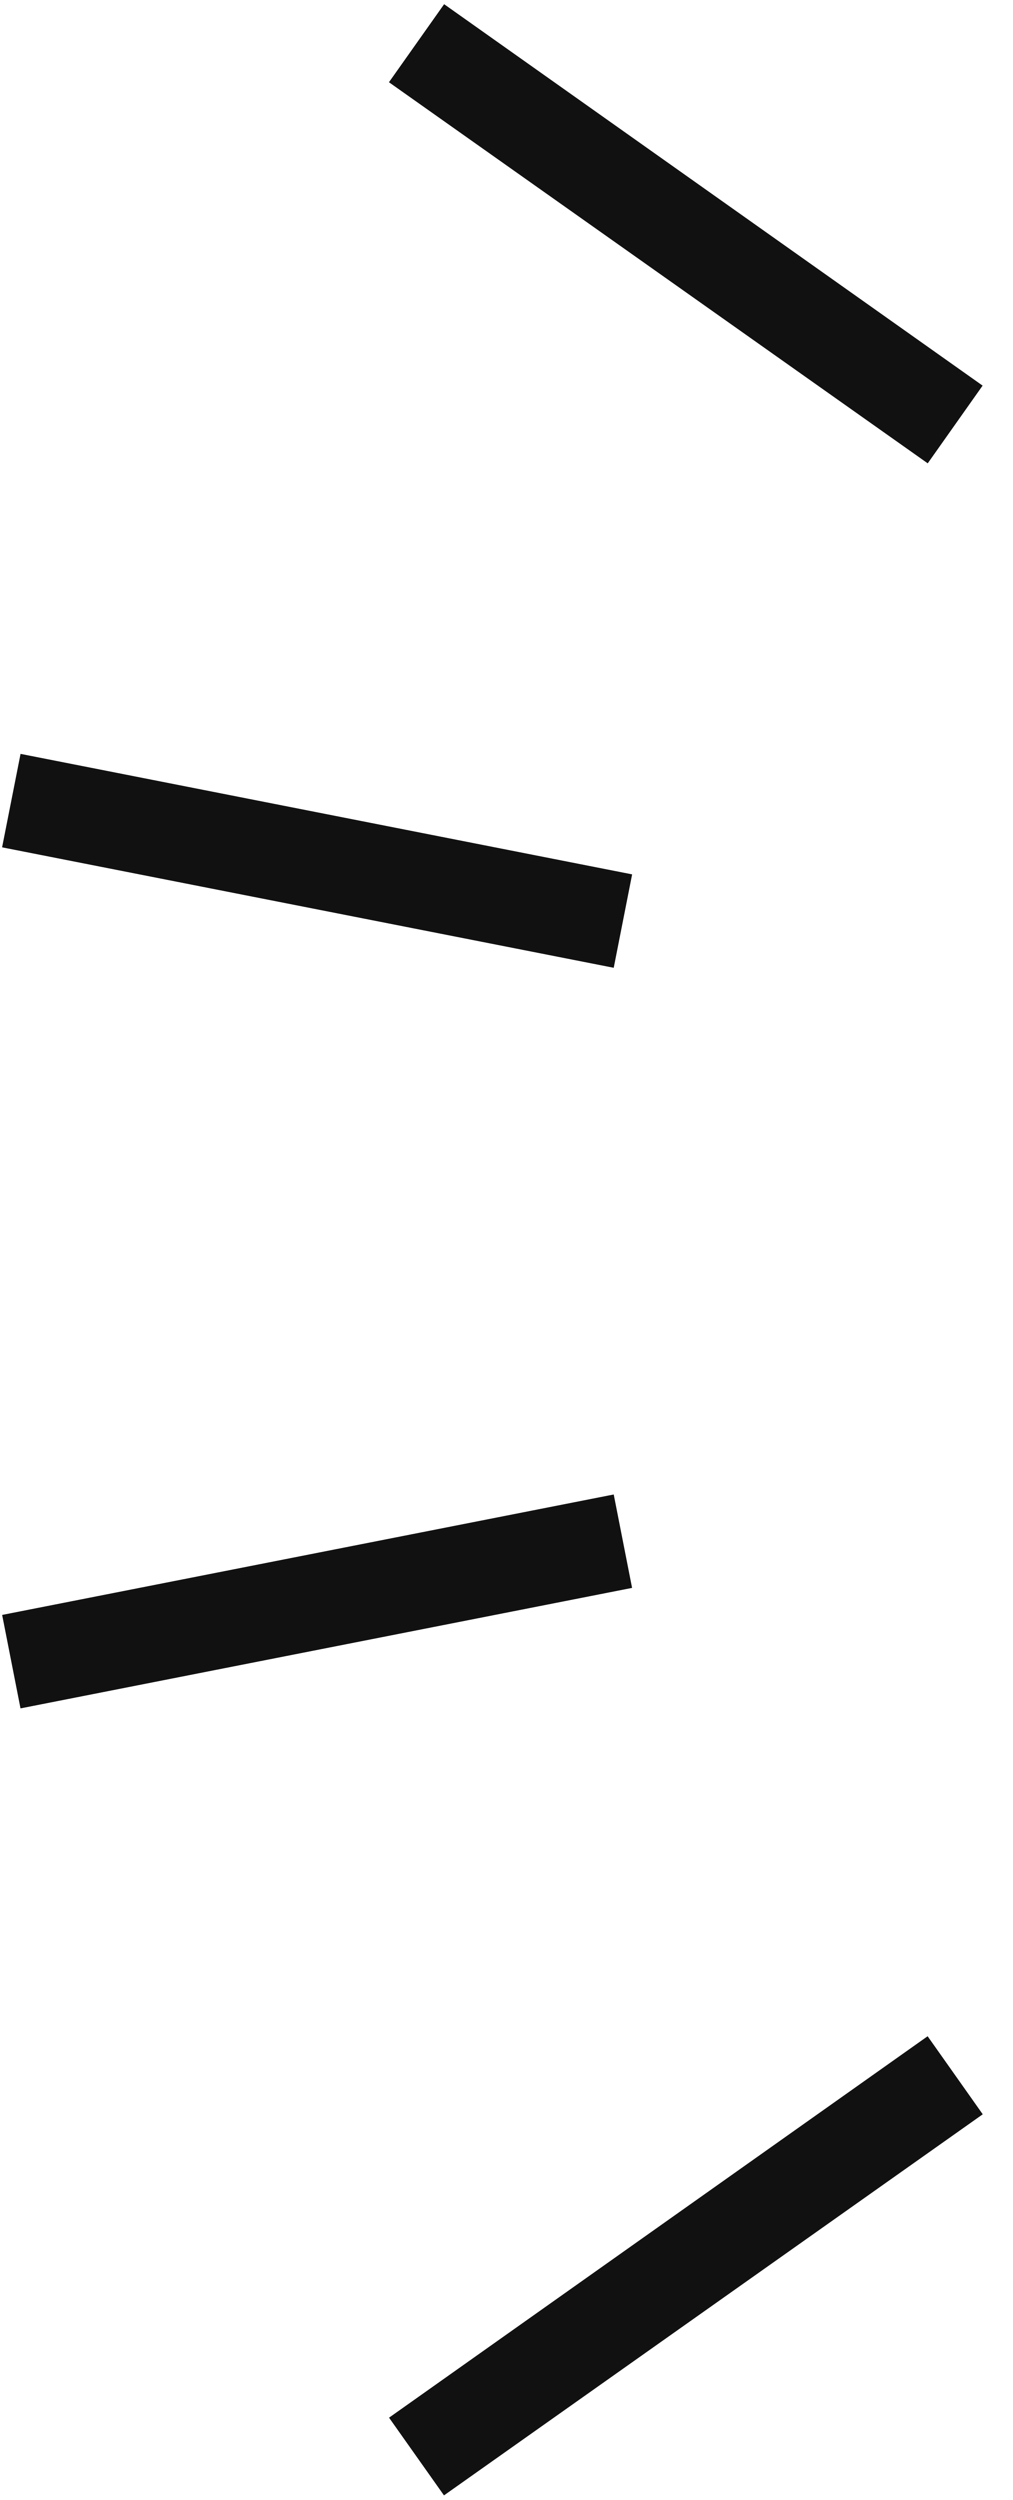 <svg xmlns="http://www.w3.org/2000/svg" width="21.299" height="52.528" viewBox="0 0 21.299 52.528"><path d="M12.904 20.336L.044 17.805l.388-1.964 12.859 2.532zm6.602-10.6L8.178 1.728l1.16-1.64L20.66 8.103zM.431 35.898l-.386-1.964 12.859-2.531.386 1.963zm8.904 16.537L8.18 50.802l11.324-8.015 1.159 1.64z" fill="#111"/></svg>